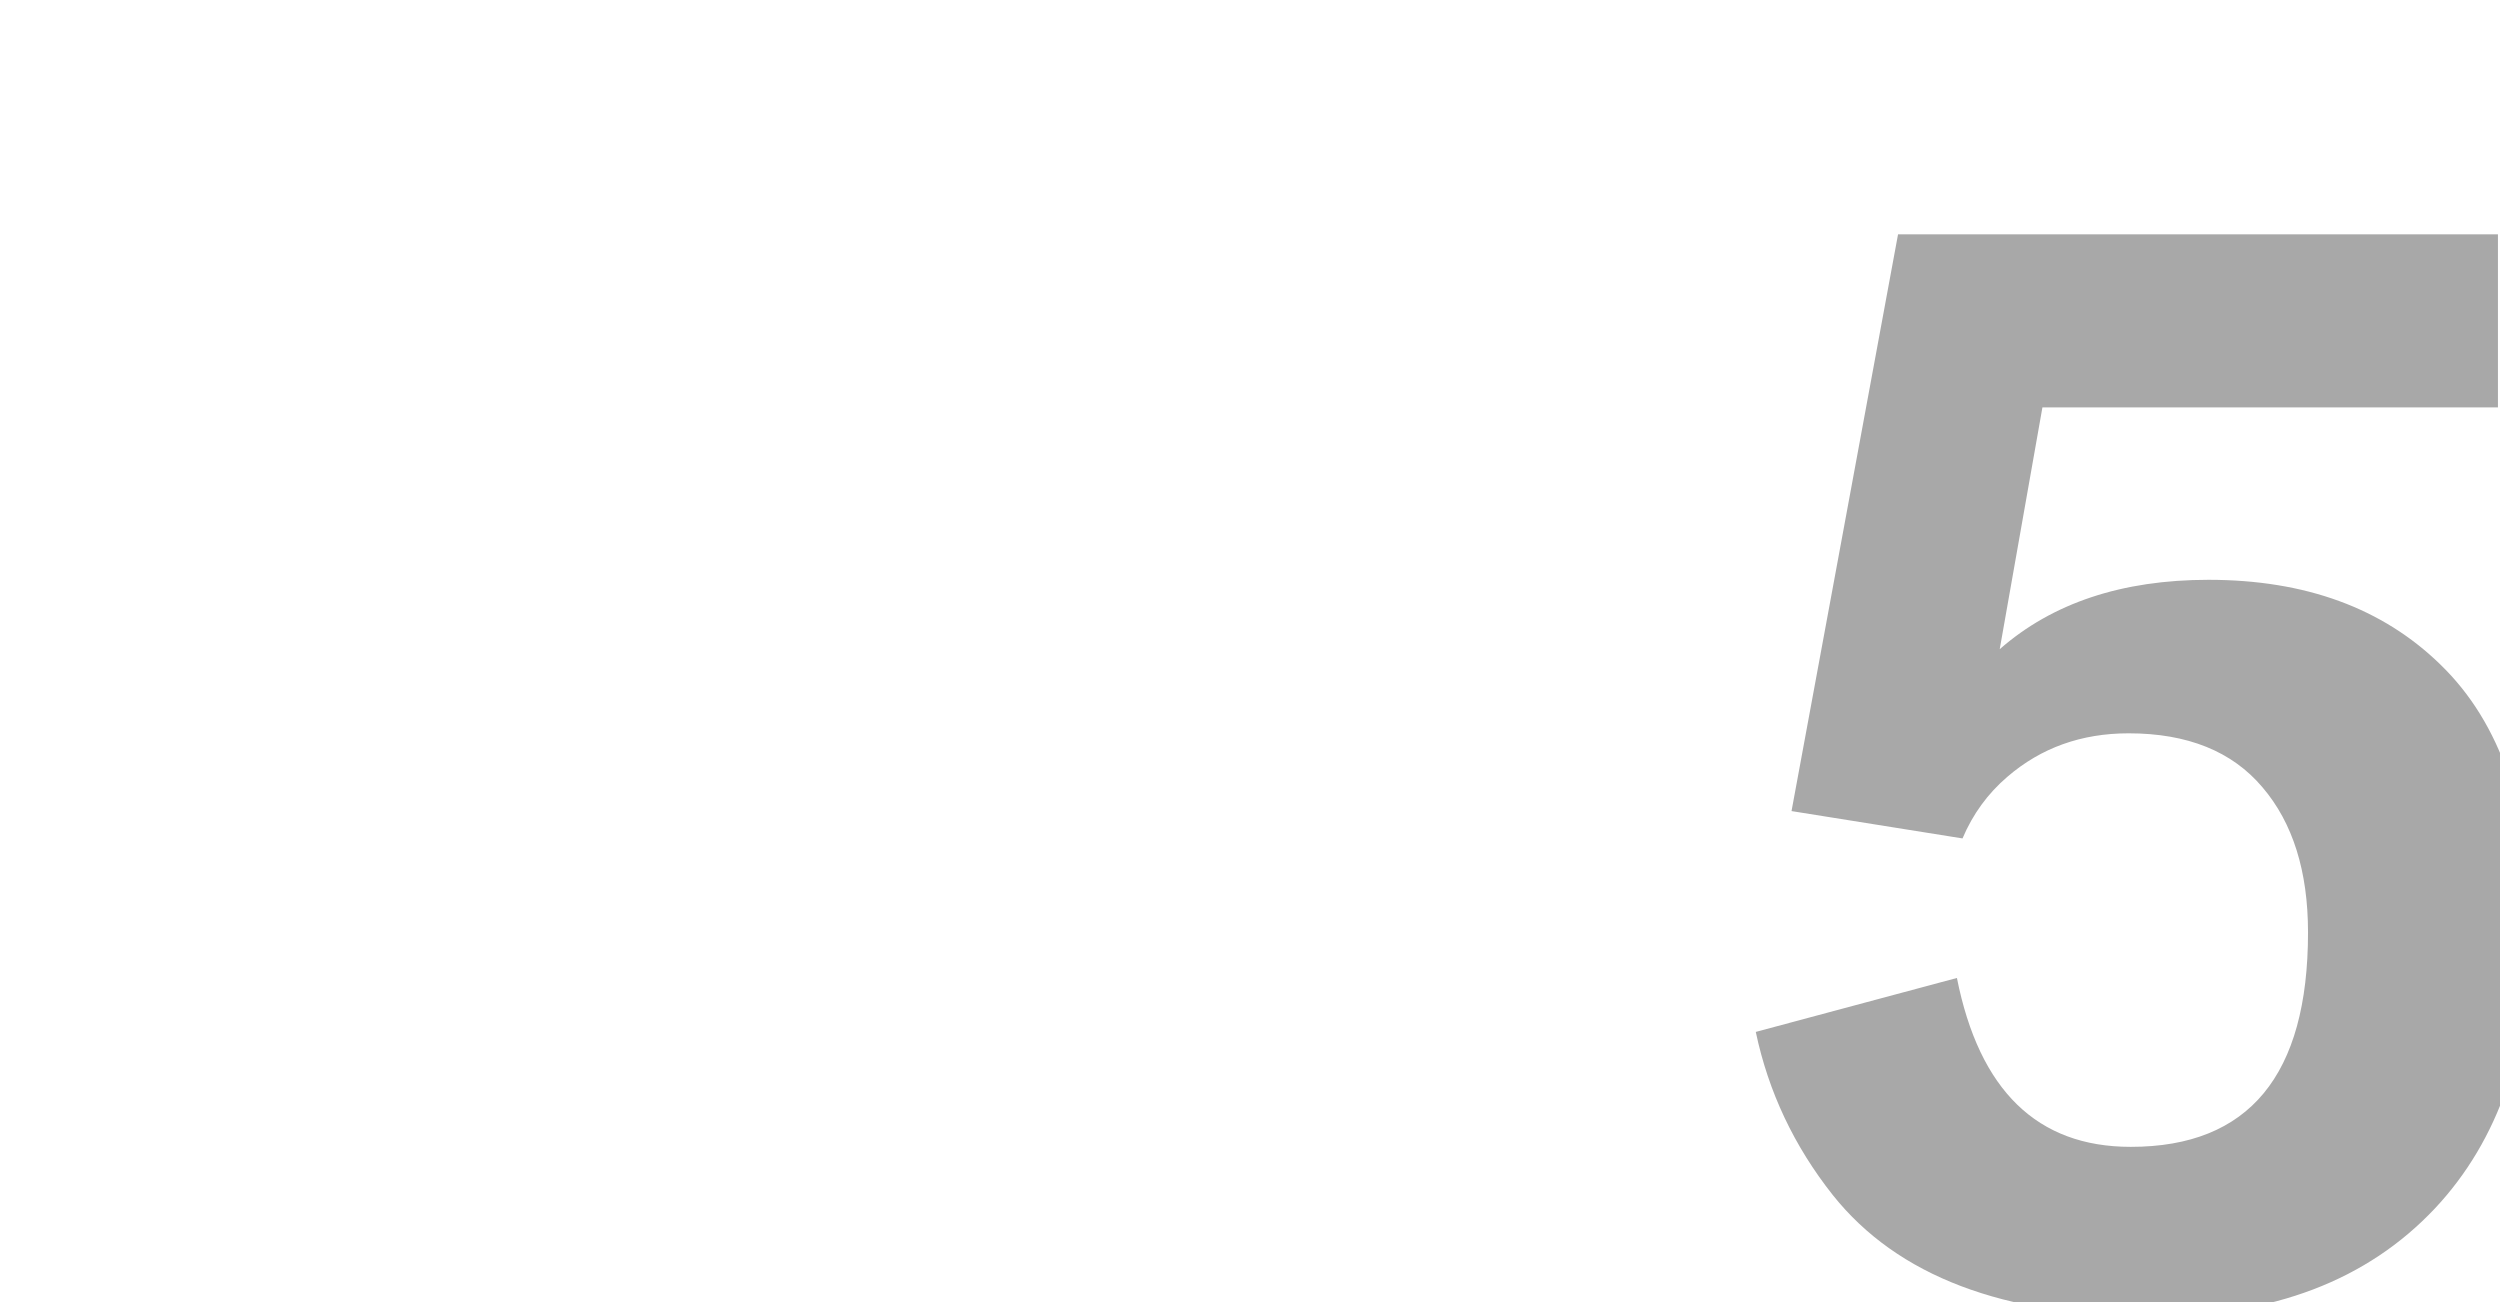 <?xml version="1.0" encoding="utf-8"?>
<!-- Generator: Adobe Illustrator 16.0.4, SVG Export Plug-In . SVG Version: 6.00 Build 0)  -->
<!DOCTYPE svg PUBLIC "-//W3C//DTD SVG 1.1//EN" "http://www.w3.org/Graphics/SVG/1.1/DTD/svg11.dtd">
<svg version="1.1" id="Ebene_1" xmlns="http://www.w3.org/2000/svg" xmlns:xlink="http://www.w3.org/1999/xlink" x="0px" y="0px"
	 width="192px" height="100px" viewBox="0 0 192 100" enable-background="new 0 0 192 100" xml:space="preserve">
<g id="_x35_">
	<g>
		<g>
			<g>
				<g>
					<defs>
						<rect id="SVGID_1_" x="3" width="189" height="100"/>
					</defs>
					<clipPath id="SVGID_2_">
						<use xlink:href="#SVGID_1_"  overflow="visible"/>
					</clipPath>
					<g clip-path="url(#SVGID_2_)">
						<rect x="130" y="16" fill="none" width="76" height="86.111"/>
						<path fill="#A8A8A8" d="M134.844,79.251l15.447-4.144c1.723,8.646,6.172,12.971,13.348,12.971
							c9.078,0,13.617-5.489,13.617-16.469c0-4.7-1.166-8.414-3.498-11.145c-2.334-2.763-5.76-4.145-10.281-4.145
							c-3.623,0-6.727,1.111-9.311,3.338c-1.508,1.292-2.656,2.869-3.445,4.734l-13.132-2.1l8.181-44.296h46.072v13.294h-34.984
							l-3.28,18.569c4.055-3.552,9.397-5.329,16.036-5.329c7.431,0,13.365,2.171,17.814,6.513
							c4.629,4.485,6.943,11.249,6.943,20.292c0,9.078-2.457,16.236-7.373,21.477c-5.203,5.524-12.451,8.287-21.744,8.287
							c-11.375,0-19.538-3.103-24.49-9.312C137.785,88.023,135.812,83.846,134.844,79.251z"/>
					</g>
				</g>
			</g>
		</g>
	</g>
</g>
</svg>

